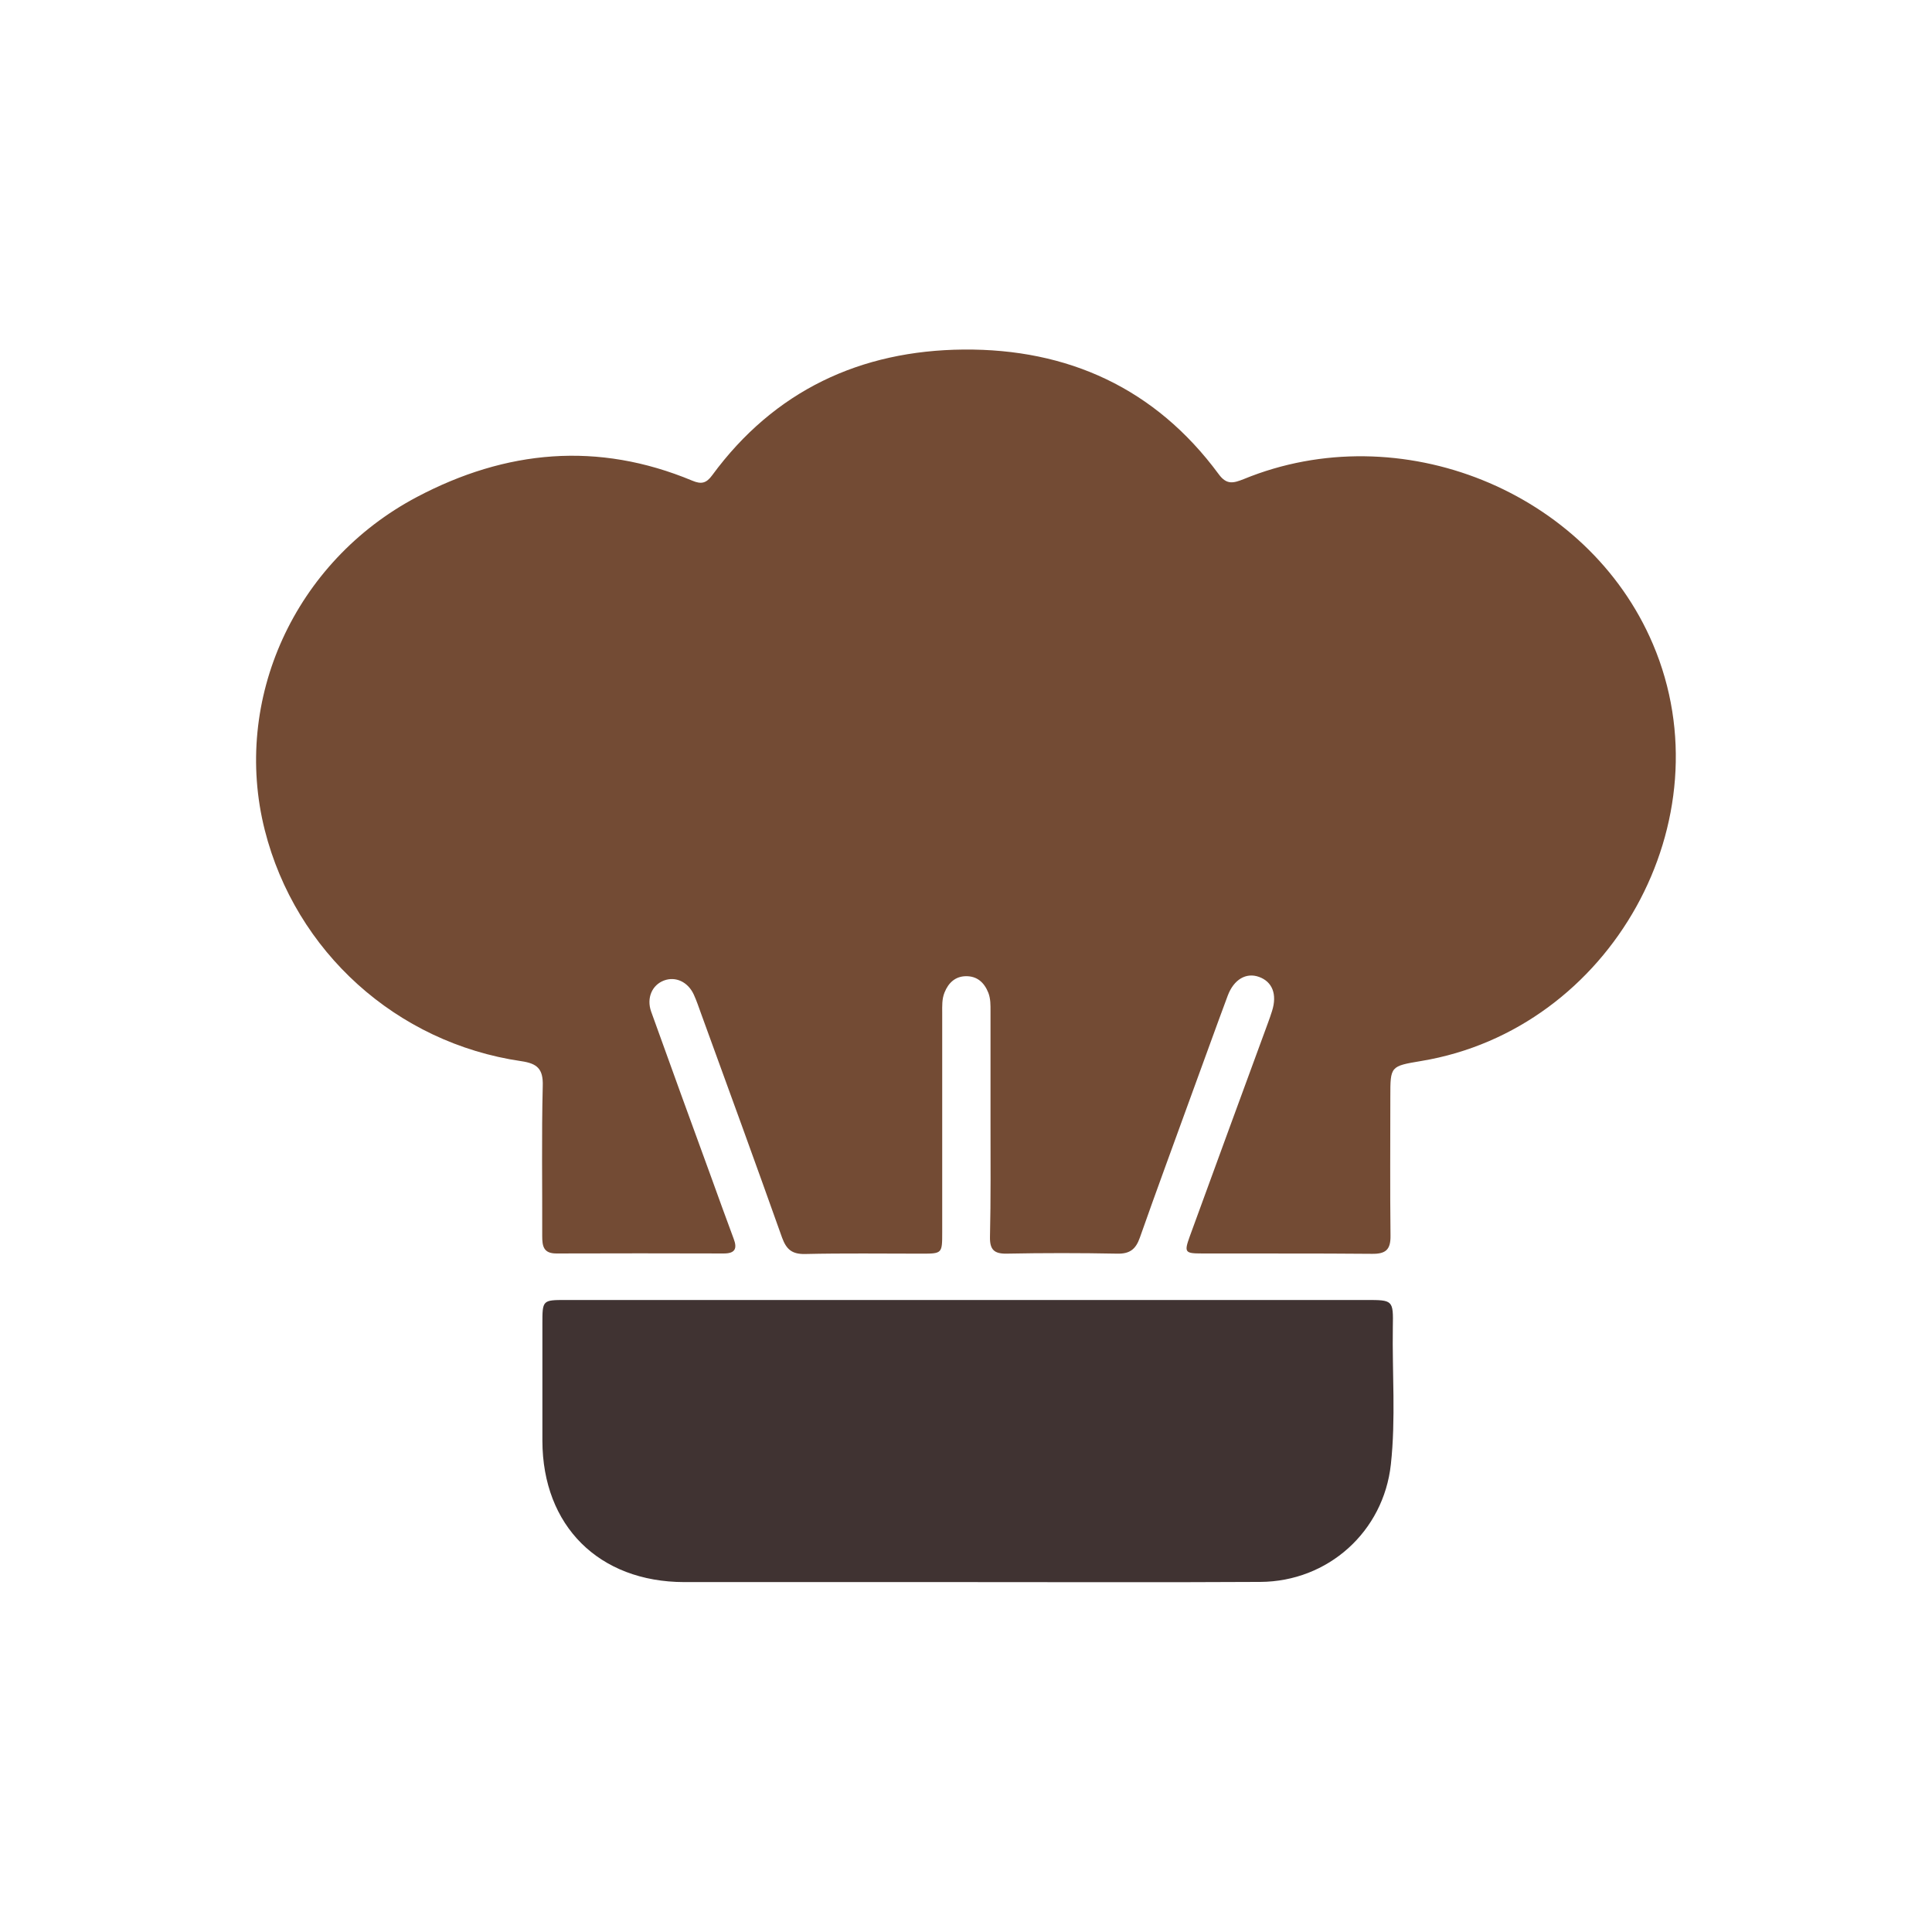 <?xml version="1.0" encoding="utf-8"?>
<!-- Generator: Adobe Illustrator 28.2.0, SVG Export Plug-In . SVG Version: 6.00 Build 0)  -->
<svg version="1.1" id="Шар_1" xmlns="http://www.w3.org/2000/svg" xmlns:xlink="http://www.w3.org/1999/xlink" x="0px" y="0px"
	 viewBox="0 0 1080 1080" style="enable-background:new 0 0 1080 1080;" xml:space="preserve">
<style type="text/css">
	.st0{display:none;}
	.st1{display:inline;fill:#00A43C;}
	.st2{fill:#734B34;}
	.st3{fill:#403332;}
</style>
<g class="st0">
	<path class="st1" d="M749.3,40.3c28.4,7,52.9,20.1,70.8,44.1c28.4,38.2,29.9,89.4,3.7,129c-25.9,39.2-73.6,58.3-119.1,47.7
		c-46.1-10.7-80.5-49.1-86.1-96.2c-6.7-55.8,28.2-107.1,82.7-121.8c3.1-0.8,6.1-1.9,9.2-2.9C723.5,40.3,736.4,40.3,749.3,40.3z"/>
	<path class="st1" d="M625.3,460.2C609,482,594.4,504.3,581,527.4c-10.7,18.5-20,37.7-28.4,57.3c-6.3,14.6-15.4,26.1-31.4,30.6
		c-5.7,1.6-7.5,6.8-10,11.2C471,697,430.9,767.5,390.7,838c-22.4,39.3-44.7,78.7-67.3,117.9c-3.2,5.5-3.9,9.8-0.9,16
		c9,18.5,4.8,38.5-9.7,51.3c-14.7,12.9-35.9,14.8-52.3,4.6c-16.6-10.4-23.9-29.6-18-49.9c1.9-6.6-0.2-9.2-5.5-12.1
		c-14-7.5-27.7-15.3-41.5-23.2c-17.7-10.1-20.2-18.8-10.2-36.5c31.3-55.5,62.7-110.8,94.1-166.2c13.5-23.9,27-47.8,40.5-71.8
		c9.7-17.2,19.5-19.9,36.6-10.3c20,11.2,40.1,22.3,59.9,33.8c5.8,3.4,8.9,2.9,12.2-3c14.7-26.6,29.6-53.1,44.5-79.5
		c2.3-4,2.7-7.5-0.1-11.7c-9.9-14.8-9.4-30.3-2.7-46.2C494.7,493.3,528,440.8,566,391c24-31.4,49.6-61.3,77.5-89.2
		c42.7-42.7,100.5-46.4,148.4-9.2c24.2,18.8,46.8,39.8,70.8,58.9c36.2,28.6,74.5,53.7,119.9,65.7c10.9,2.9,22.3,3.9,33.2,6.8
		c20.3,5.4,34.5,26.6,32,46.3c-3,23.2-21.1,39.8-43.9,39.9c-12.6,0-25.1-2.5-37.4-4.6c-45.8-8-88.6-23.5-126.3-51.4
		c-1.7-1.3-3.7-3.9-5.7-1.9c-1.2,1.2-1.1,4.3-0.9,6.4c2.1,24.8,4.6,49.5,6.5,74.3c1.7,21.9,4.7,43.7,5.1,65.7
		c0.3,15.4-3.5,29.5-12,42.2c-3.9,5.8-3.4,10.3,0,15.9c57.3,94.4,105.6,193.4,150.7,294c16.2,36.1,0.8,71.8-35.4,81.8
		c-25.9,7.1-52.3-5.4-64.9-31.6c-12.5-25.9-23.9-52.3-36.2-78.3c-30.4-63.8-62.1-126.7-98-187.4c-5.4-9.2-6-9.2-11.3,0.3
		c-36.4,65.6-70,132.6-104.8,199c-12,22.9-24,45.8-36.7,68.3c-14.5,25.7-41,36.9-66.3,29.2c-33.4-10.2-50-47.2-33.7-78.9
		c17.1-33.3,36.1-65.7,54.2-98.6c34.4-62.6,68.7-125.2,103.3-187.7c3.9-7,4.7-12.1-0.8-18.9c-10.2-12.8-13.4-28.5-14.8-44.4
		c-4.1-47-8-93.9-12.1-140.9C626.4,462.1,626,461.6,625.3,460.2z M296.7,991.9c-0.2-7.8-6.8-14.1-14.5-13.8
		c-7.8,0.3-13.7,6.9-13.4,14.9c0.3,7.5,6.3,13,14,13C290.9,1006,296.9,999.8,296.7,991.9z"/>
</g>
<g>
	<path class="st2" d="M553.7,627.2c0-20.6,0-41.2,0-61.8c0-3.5,0.1-7-1.2-10.4c-2.3-5.8-6.3-9.4-12.6-9.3c-5.8,0.1-9.7,3.6-11.9,9.1
		c-1.5,3.7-1.3,7.5-1.3,11.3c0,40.9,0,81.8,0,122.7c0,11.9,0,12-11.5,12c-21.8,0-43.6-0.3-65.3,0.2c-7.2,0.1-10.3-2.6-12.7-9.1
		c-14.9-41.9-30.1-83.6-45.3-125.3c-1.3-3.6-2.5-7.2-4.1-10.7c-3.3-7.1-10.2-10.2-16.6-7.8c-6.7,2.5-9.9,9.8-7.2,17.4
		c11,30.7,22.2,61.4,33.4,92.1c4.2,11.6,8.4,23.3,12.7,34.8c2.2,5.7,0.7,8.3-5.5,8.3c-31.2-0.1-62.4-0.1-93.6,0
		c-7.2,0-7.9-4.1-7.9-9.8c0.1-28-0.4-55.9,0.3-83.9c0.3-9.6-3.2-12.5-12-13.8c-69.8-10.2-126.2-61.2-143.4-129.2
		c-18.4-72.9,16.7-150.1,85.1-186.2c49.8-26.3,101.1-31.1,153.9-9.1c5,2.1,7.8,1.5,11.1-3c34.8-47.4,83-69.8,140.5-70.3
		c58.3-0.5,107.2,21.6,142.6,69.6c4.5,6.2,8.3,5.1,14.1,2.8c87.3-35.8,192.3,6.6,228.7,92.3c41.8,98.2-23.4,215.4-129.5,233
		c-17.3,2.9-17.3,2.9-17.3,20c0,25.9-0.2,51.8,0.1,77.7c0.1,7.7-2.6,10.2-10.3,10.1c-31.8-0.3-63.6-0.1-95.3-0.2
		c-9.4,0-9.8-0.7-6.6-9.6c14.5-39.8,29.1-79.5,43.7-119.3c0.8-2.2,1.6-4.4,2.3-6.7c2.9-9.2,0.2-16.3-7.3-19
		c-7.2-2.6-14.1,1.4-17.5,10.5c-6.9,18.5-13.5,37-20.3,55.5c-9.6,26.5-19.4,53-28.8,79.7c-2.3,6.6-5.7,9.2-12.8,9
		c-20.6-0.4-41.2-0.4-61.8,0c-6.9,0.1-9.3-2.3-9.2-9.2C553.9,670.2,553.7,648.7,553.7,627.2z"/>
	<path class="st3" d="M540.4,884.4c-52.6,0-105.3,0-157.9,0c-47.7-0.1-79.2-31.4-79.3-79c0-21.8,0-43.5,0-65.3
		c0-13.3,0-13.4,13.1-13.4c46.2,0,92.3,0,138.5,0c102.9,0,205.9,0,308.8,0c15.1,0,15.3,0,15,15.2c-0.4,25.6,1.7,51.2-1.1,76.7
		c-4.1,37.6-35.1,65.5-73,65.7C649.8,884.6,595.1,884.4,540.4,884.4C540.4,884.4,540.4,884.4,540.4,884.4z"/>
</g>
</svg>
